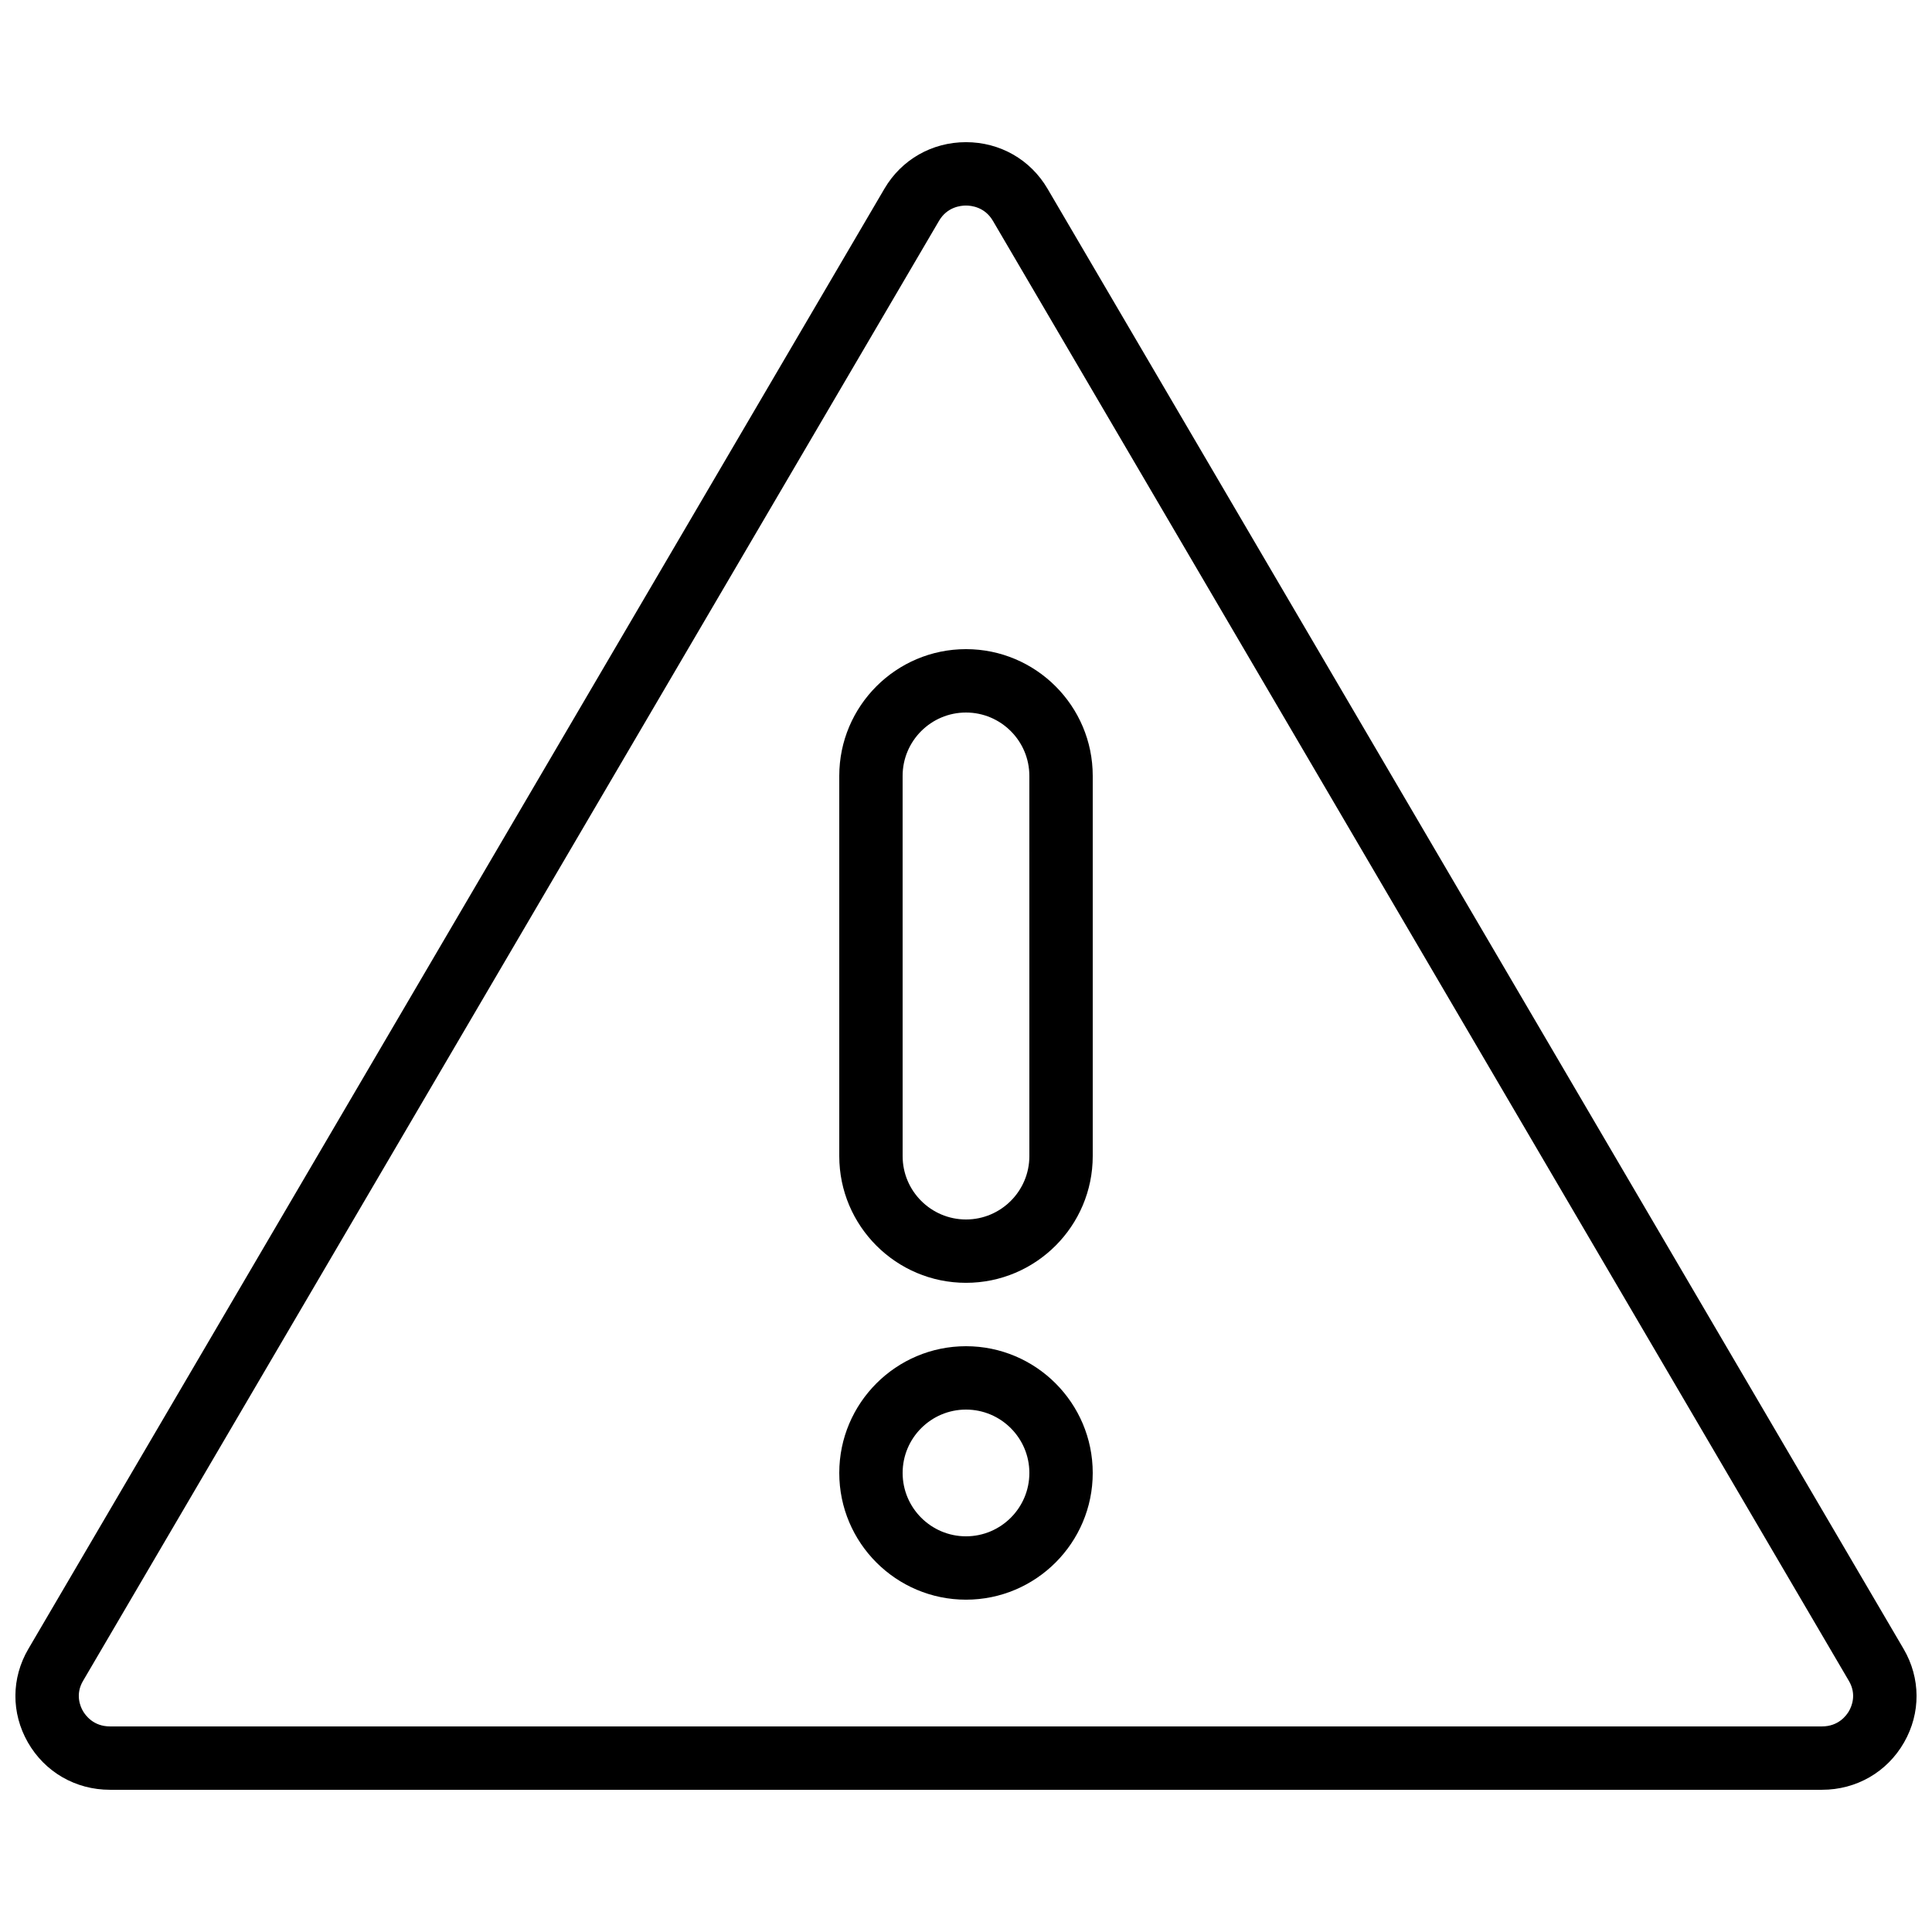 <?xml version="1.0" encoding="UTF-8"?>
<!-- Uploaded to: SVG Find, www.svgrepo.com, Generator: SVG Find Mixer Tools -->
<svg width="800px" height="800px" version="1.1" viewBox="144 144 512 512" xmlns="http://www.w3.org/2000/svg">
 <defs>
  <clipPath id="a">
   <path d="m148.09 181h503.81v438h-503.81z"/>
  </clipPath>
 </defs>
 <g clip-path="url(#a)">
  <path d="m421.61 194.02c-4.527-7.731-12.609-12.344-21.613-12.344s-17.09 4.613-21.617 12.34l-226.86 386.96c-4.543 7.734-4.582 16.996-0.133 24.773 4.504 7.867 12.641 12.562 21.75 12.562h453.72c9.109 0 17.246-4.695 21.746-12.562 4.453-7.777 4.402-17.039-0.133-24.773zm212.42 403.38c-0.703 1.238-2.828 4.117-7.176 4.117h-453.72c-4.348 0-6.469-2.879-7.176-4.117-0.68-1.191-2.051-4.359 0.039-7.93l226.86-386.96c2.141-3.648 5.699-4.039 7.137-4.039 1.434 0 4.992 0.395 7.133 4.043l226.86 386.96c2.09 3.566 0.719 6.731 0.039 7.926z"/>
 </g>
 <path d="m400 316.03c-18.523 0-33.586 15.066-33.586 33.586v100.76c0 18.52 15.062 33.586 33.586 33.586s33.586-15.066 33.586-33.586v-100.76c0-18.52-15.062-33.586-33.586-33.586zm16.793 134.35c0 9.262-7.535 16.793-16.793 16.793s-16.793-7.531-16.793-16.793l-0.004-100.76c0-9.262 7.535-16.793 16.793-16.793 9.258 0 16.793 7.531 16.793 16.793z"/>
 <path d="m400 500.76c-18.523 0-33.586 15.066-33.586 33.586 0 18.52 15.062 33.586 33.586 33.586s33.586-15.066 33.586-33.586c0-18.52-15.062-33.586-33.586-33.586zm0 50.379c-9.258 0-16.793-7.531-16.793-16.793 0-9.262 7.535-16.793 16.793-16.793s16.793 7.531 16.793 16.793c0 9.262-7.535 16.793-16.793 16.793z"/>
</svg>